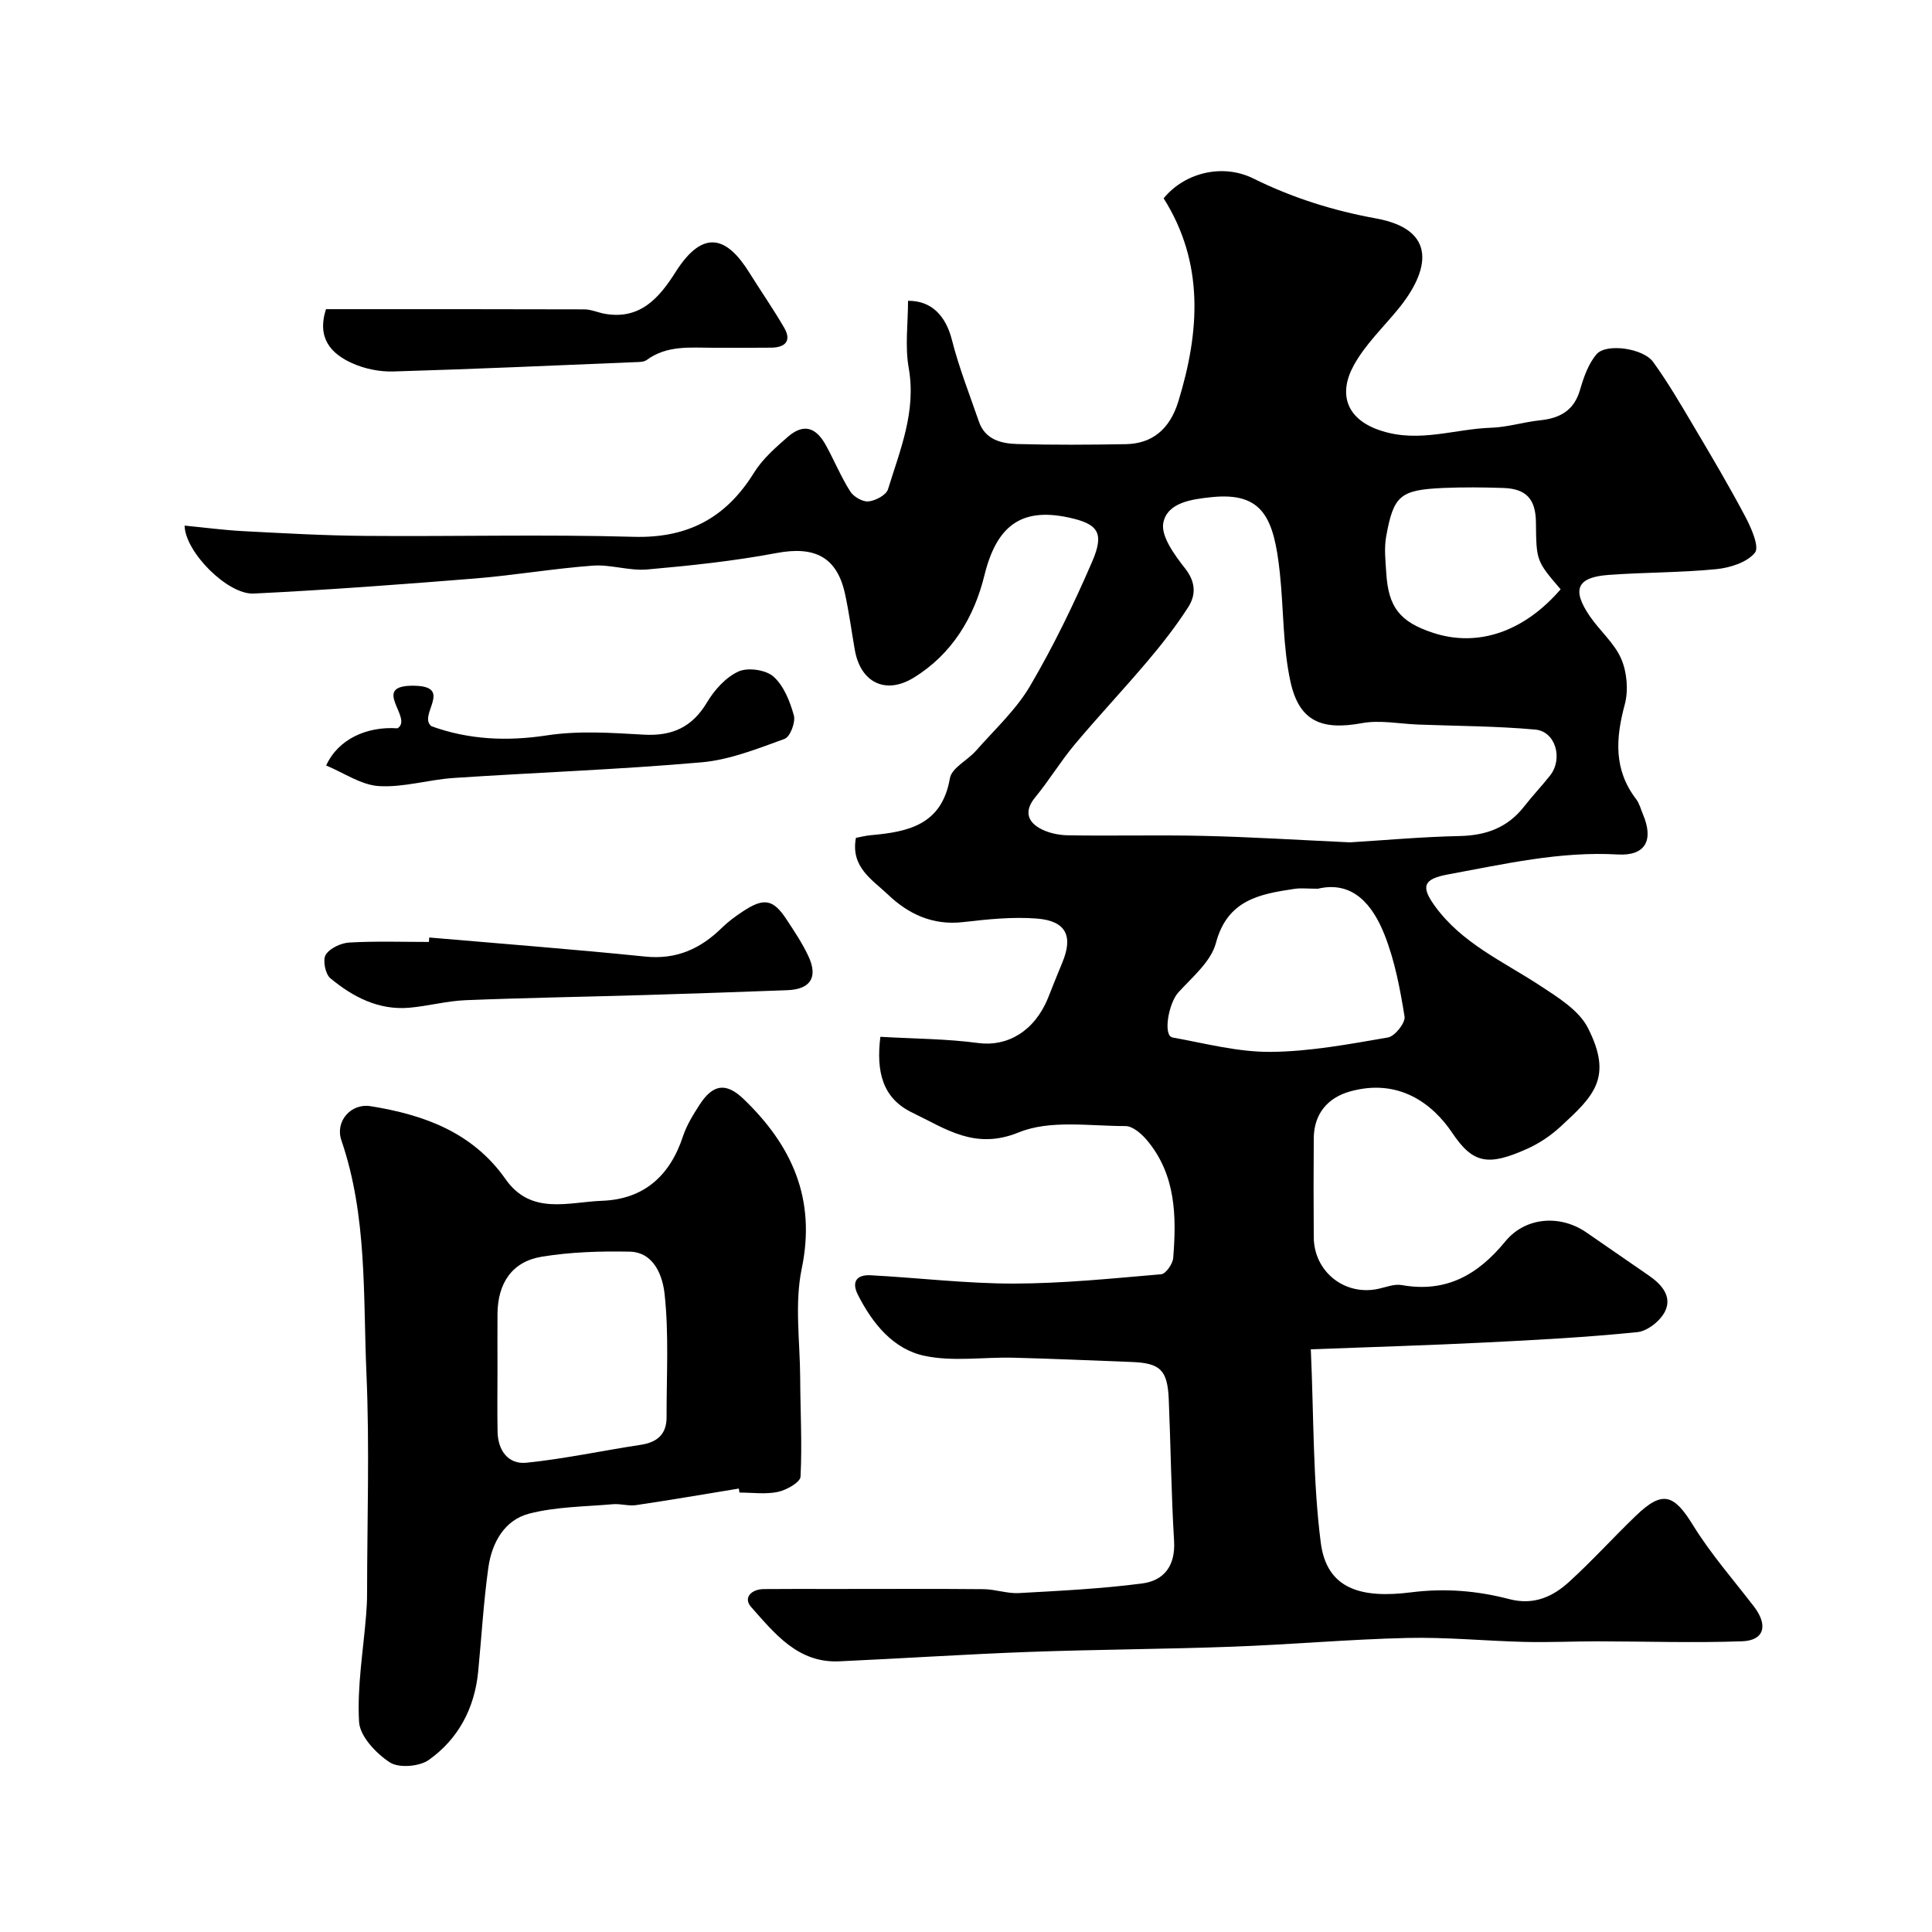 <svg enable-background="new 0 0 400 400" viewBox="0 0 400 400" xmlns="http://www.w3.org/2000/svg"><g fill="#010000"><path d="m182.27 214.66c6.87.4 13.64.4 20.29 1.29 5.98.8 11.64-2.44 14.43-9.35.97-2.41 1.91-4.84 2.92-7.24 2.33-5.51.85-8.7-5.22-9.18-5.05-.4-10.22.15-15.29.73-6.26.72-11.32-1.64-15.58-5.72-3.22-3.07-7.75-5.65-6.61-11.72.93-.17 1.99-.46 3.07-.55 7.78-.69 14.73-2.14 16.39-11.8.37-2.14 3.66-3.71 5.41-5.7 3.84-4.37 8.26-8.43 11.17-13.37 4.85-8.25 9.05-16.93 12.85-25.72 2.63-6.07 1.25-7.88-4.92-9.2-9.92-2.12-14.89 1.92-17.37 12-2.12 8.66-6.71 16.35-14.71 21.22-5.77 3.51-10.94.95-12.12-5.79-.67-3.84-1.19-7.72-2.01-11.53-1.67-7.74-6.3-10.02-14.2-8.53-8.82 1.66-17.8 2.61-26.75 3.4-3.71.33-7.56-1.06-11.29-.79-8.15.6-16.24 2-24.39 2.66-15.25 1.23-30.52 2.37-45.8 3.12-5.4.27-14.23-8.62-14.32-14.07 4.11.4 8.15.94 12.19 1.15 8.43.44 16.86.92 25.29.98 18.5.15 37-.33 55.48.19 11.22.32 19.14-3.92 24.94-13.29 1.75-2.82 4.42-5.16 6.96-7.38 3.2-2.79 5.79-2.15 7.92 1.73 1.74 3.16 3.12 6.53 5.04 9.56.7 1.1 2.57 2.18 3.79 2.05 1.46-.15 3.65-1.32 4.02-2.51 2.51-8.15 5.88-16.11 4.29-25.11-.8-4.5-.14-9.27-.14-13.91 4.91-.05 7.83 3.17 9.08 8.08 1.46 5.74 3.65 11.3 5.59 16.92 1.29 3.75 4.61 4.55 7.9 4.65 7.49.21 15 .16 22.49.03 5.41-.09 9.11-3 10.91-8.87 4.42-14.41 5.39-28.65-3.05-42.03 4.35-5.33 12.21-7.25 18.56-4.11 8.11 4.01 16.48 6.65 25.44 8.28 12.74 2.32 11.12 10.77 4.51 18.82-3.12 3.8-6.78 7.3-9.12 11.54-3.27 5.93-1.67 11.3 5.79 13.64 7.82 2.46 15.09-.42 22.6-.67 3.4-.11 6.75-1.18 10.15-1.54 4.14-.43 7.05-2.03 8.29-6.34.75-2.59 1.72-5.38 3.43-7.36 1.99-2.3 9.63-1.23 11.69 1.61 3.08 4.26 5.75 8.84 8.43 13.37 3.66 6.17 7.32 12.35 10.67 18.69 1.23 2.32 2.95 6.25 1.98 7.44-1.64 2.02-5.17 3.13-8.03 3.41-7.39.73-14.86.64-22.27 1.19-6.57.48-7.67 3.02-3.88 8.56 2.07 3.03 5.11 5.57 6.51 8.85 1.19 2.77 1.5 6.51.72 9.42-1.89 7-2.32 13.49 2.35 19.59.68.88.96 2.07 1.41 3.13 2.3 5.42.48 8.66-5.2 8.33-11.98-.69-23.51 1.99-35.11 4.12-5.25.96-5.69 2.54-2.71 6.63 5.59 7.67 14.08 11.39 21.69 16.38 3.7 2.43 8.07 5.1 9.94 8.78 5.27 10.35 1.13 14.16-5.66 20.43-2.01 1.86-4.42 3.48-6.92 4.6-8.04 3.6-11.2 3.12-15.5-3.29-4.1-6.11-11.15-11.4-21.19-8.58-4.67 1.31-7.45 4.69-7.49 9.68-.05 6.83-.05 13.66 0 20.5.05 7.17 6.45 12.21 13.41 10.67 1.59-.35 3.29-1.04 4.79-.77 9.17 1.63 15.74-2.07 21.45-9.03 4.24-5.17 11.49-5.54 16.79-1.87 4.29 2.97 8.58 5.94 12.88 8.89 2.65 1.81 4.9 4.3 3.44 7.39-.93 1.97-3.63 4.14-5.73 4.36-10.48 1.07-21.01 1.63-31.54 2.15-11.67.58-23.35.93-36.1 1.41.63 14.02.41 27.14 2.06 40.02 1.23 9.59 8.28 11.61 18.66 10.3 7.11-.9 13.73-.33 20.37 1.4 5.04 1.31 8.96-.46 12.36-3.55 4.8-4.37 9.17-9.21 13.85-13.71 5.49-5.29 7.86-4.5 11.82 1.94 3.67 5.95 8.35 11.29 12.63 16.86 2.96 3.86 2.16 7.02-2.44 7.19-9.98.36-19.98.02-29.97.01-5.03 0-10.06.24-15.08.12-8.1-.2-16.19-1.01-24.27-.82-12.09.28-24.15 1.37-36.24 1.81-14.09.52-28.2.57-42.29 1.09-13.04.48-26.07 1.35-39.1 1.94-8.54.39-13.35-5.75-18.23-11.24-1.72-1.94.06-3.69 2.62-3.72 4.67-.05 9.33-.02 14-.02 10.5 0 21-.06 31.49.04 2.44.02 4.89.94 7.3.81 8.53-.47 17.08-.89 25.54-1.99 4.54-.59 6.92-3.68 6.61-8.81-.59-9.75-.69-19.53-1.1-29.29-.26-6.13-1.76-7.54-7.77-7.76-8.12-.3-16.24-.68-24.36-.88-6.18-.16-12.57.87-18.48-.4-6.44-1.38-10.7-6.65-13.72-12.56-1.45-2.83-.22-4.26 2.61-4.11 9.87.52 19.74 1.73 29.6 1.72 10.19-.01 20.38-1.06 30.55-1.93.96-.08 2.39-2.14 2.49-3.37.69-8.63.56-17.2-5.39-24.33-1.13-1.35-2.97-2.98-4.49-2.98-7.43.01-15.61-1.34-22.1 1.31-9.09 3.71-15.12-.77-21.98-4.06-6.25-2.97-7.56-8.5-6.67-15.73zm97.22-40.26c6.9-.42 14.82-1.14 22.75-1.31 5.46-.12 9.88-1.74 13.28-6.07 1.72-2.2 3.64-4.24 5.38-6.42 2.77-3.49 1.19-9.17-3.05-9.55-8.05-.73-16.17-.73-24.26-1.04-3.88-.15-7.89-.98-11.62-.29-8.28 1.52-12.98-.32-14.79-8.58-1.6-7.31-1.4-15-2.2-22.5-1.21-11.32-3.46-16.82-14.14-15.71-4.26.44-9.11 1.15-9.98 5.26-.58 2.75 2.3 6.69 4.46 9.44 2.26 2.86 2.33 5.53.66 8.12-2.5 3.88-5.36 7.55-8.34 11.07-4.94 5.85-10.21 11.44-15.13 17.31-2.93 3.5-5.31 7.46-8.21 10.98-2.11 2.57-1.72 4.75.75 6.25 1.71 1.04 3.99 1.54 6.03 1.58 9.35.16 18.72-.1 28.07.12 9.75.22 19.51.84 30.34 1.34zm-6.64 9.6c-2.18 0-3.54-.17-4.84.03-7.21 1.07-13.9 2.27-16.27 11.22-1.02 3.83-4.87 7.03-7.77 10.21-2.03 2.22-3.24 8.97-1.19 9.34 6.73 1.22 13.51 3.03 20.27 2.98 8.12-.06 16.26-1.6 24.31-2.98 1.42-.24 3.64-3.03 3.44-4.32-.92-5.73-2.02-11.56-4.14-16.93-2.48-6.27-6.6-11.26-13.81-9.55zm50.26-61.99c-5.03-5.88-5.03-5.88-5.11-13.85-.05-4.81-1.99-6.97-6.73-7.13-4.16-.14-8.33-.18-12.49 0-8.88.4-10.26 1.54-11.79 10.05-.44 2.44-.14 5.04.02 7.55.44 7.12 2.83 10.12 9.66 12.38 9.24 3.05 18.79-.14 26.44-9z"/><path d="m152.97 308.19c-7.09 1.16-14.18 2.38-21.29 3.43-1.55.23-3.2-.33-4.78-.19-5.8.51-11.76.51-17.34 1.95-5.14 1.33-7.73 6.05-8.45 11.16-1 7.14-1.41 14.37-2.11 21.56-.74 7.58-4.11 13.94-10.23 18.28-1.95 1.38-6.21 1.72-8.07.5-2.84-1.86-6.19-5.4-6.36-8.39-.42-7.32.87-14.73 1.46-22.11.12-1.49.2-2.98.2-4.47.01-15.16.53-30.35-.13-45.48-.71-16.18.2-32.6-5.19-48.34-1.35-3.93 1.99-7.71 6.01-7.07 11.06 1.76 21.17 5.41 27.98 15.11 5.3 7.55 13.04 4.73 20 4.48 8.63-.32 14.04-5.17 16.73-13.34.76-2.3 2.09-4.45 3.41-6.5 2.71-4.21 5.41-4.8 9.11-1.26 9.98 9.57 15.09 20.63 12.07 35.14-1.51 7.26-.36 15.09-.32 22.66.03 6.81.42 13.63.07 20.42-.06 1.17-2.9 2.77-4.67 3.15-2.55.54-5.3.14-7.97.14-.05-.29-.09-.56-.13-.83zm-49.97-24.69c0 4.33-.07 8.67.02 13 .09 3.86 2.25 6.73 5.99 6.34 7.92-.81 15.74-2.51 23.62-3.7 3.44-.52 5.39-2.18 5.38-5.76-.03-8.52.51-17.1-.42-25.52-.38-3.46-2.04-8.62-7.26-8.72-6.08-.12-12.25.07-18.23 1.06-6.1 1.02-9.04 5.48-9.1 11.81-.03 3.82 0 7.65 0 11.49z"/><path d="m67.49 64.01c17.91 0 35.71-.02 53.5.04 1.43.01 2.85.68 4.3.93 7.31 1.26 11.26-3.41 14.59-8.67 5.92-9.34 10.84-6.94 15.23.09 2.39 3.84 4.99 7.56 7.26 11.48 1.57 2.71.18 4.06-2.66 4.1-4 .05-8 .02-11.99.02-4.76 0-9.61-.58-13.84 2.54-.59.43-1.58.41-2.39.44-16.69.69-33.38 1.44-50.08 1.93-2.83.08-5.92-.55-8.5-1.71-4.34-1.96-7.35-5.15-5.42-11.19z"/><path d="m88.87 194.1c14.91 1.29 29.84 2.43 44.73 3.95 6.48.66 11.46-1.63 15.89-5.99 1.27-1.25 2.74-2.32 4.23-3.31 4.42-2.95 6.35-2.62 9.13 1.62 1.61 2.45 3.26 4.91 4.5 7.55 2.08 4.42.46 6.91-4.36 7.09-9.8.36-19.59.71-29.39 1-12.41.37-24.82.57-37.23 1.07-3.89.16-7.74 1.22-11.63 1.56-6.35.55-11.67-2.23-16.34-6.1-1.05-.87-1.63-3.8-.96-4.87.86-1.37 3.16-2.43 4.9-2.53 5.47-.31 10.97-.12 16.46-.12.02-.32.04-.62.07-.92z"/><path d="m67.53 158.49c2.47-5.47 8.44-8.14 14.77-7.7 3.4-2.12-5.98-9.08 3.66-8.81 7.96.22.44 6.23 3.4 8.39 7.68 2.77 15.56 3.15 23.88 1.88 6.53-1 13.35-.53 20-.15 5.91.34 10.06-1.52 13.15-6.7 1.53-2.56 3.88-5.18 6.49-6.37 1.95-.89 5.67-.36 7.26 1.05 2.14 1.9 3.42 5.14 4.22 8.04.39 1.41-.78 4.45-1.92 4.86-5.6 2.02-11.35 4.34-17.19 4.85-17.06 1.5-34.2 2.1-51.3 3.24-5.2.34-10.42 2-15.54 1.68-3.69-.25-7.24-2.76-10.88-4.26z"/></g></svg>